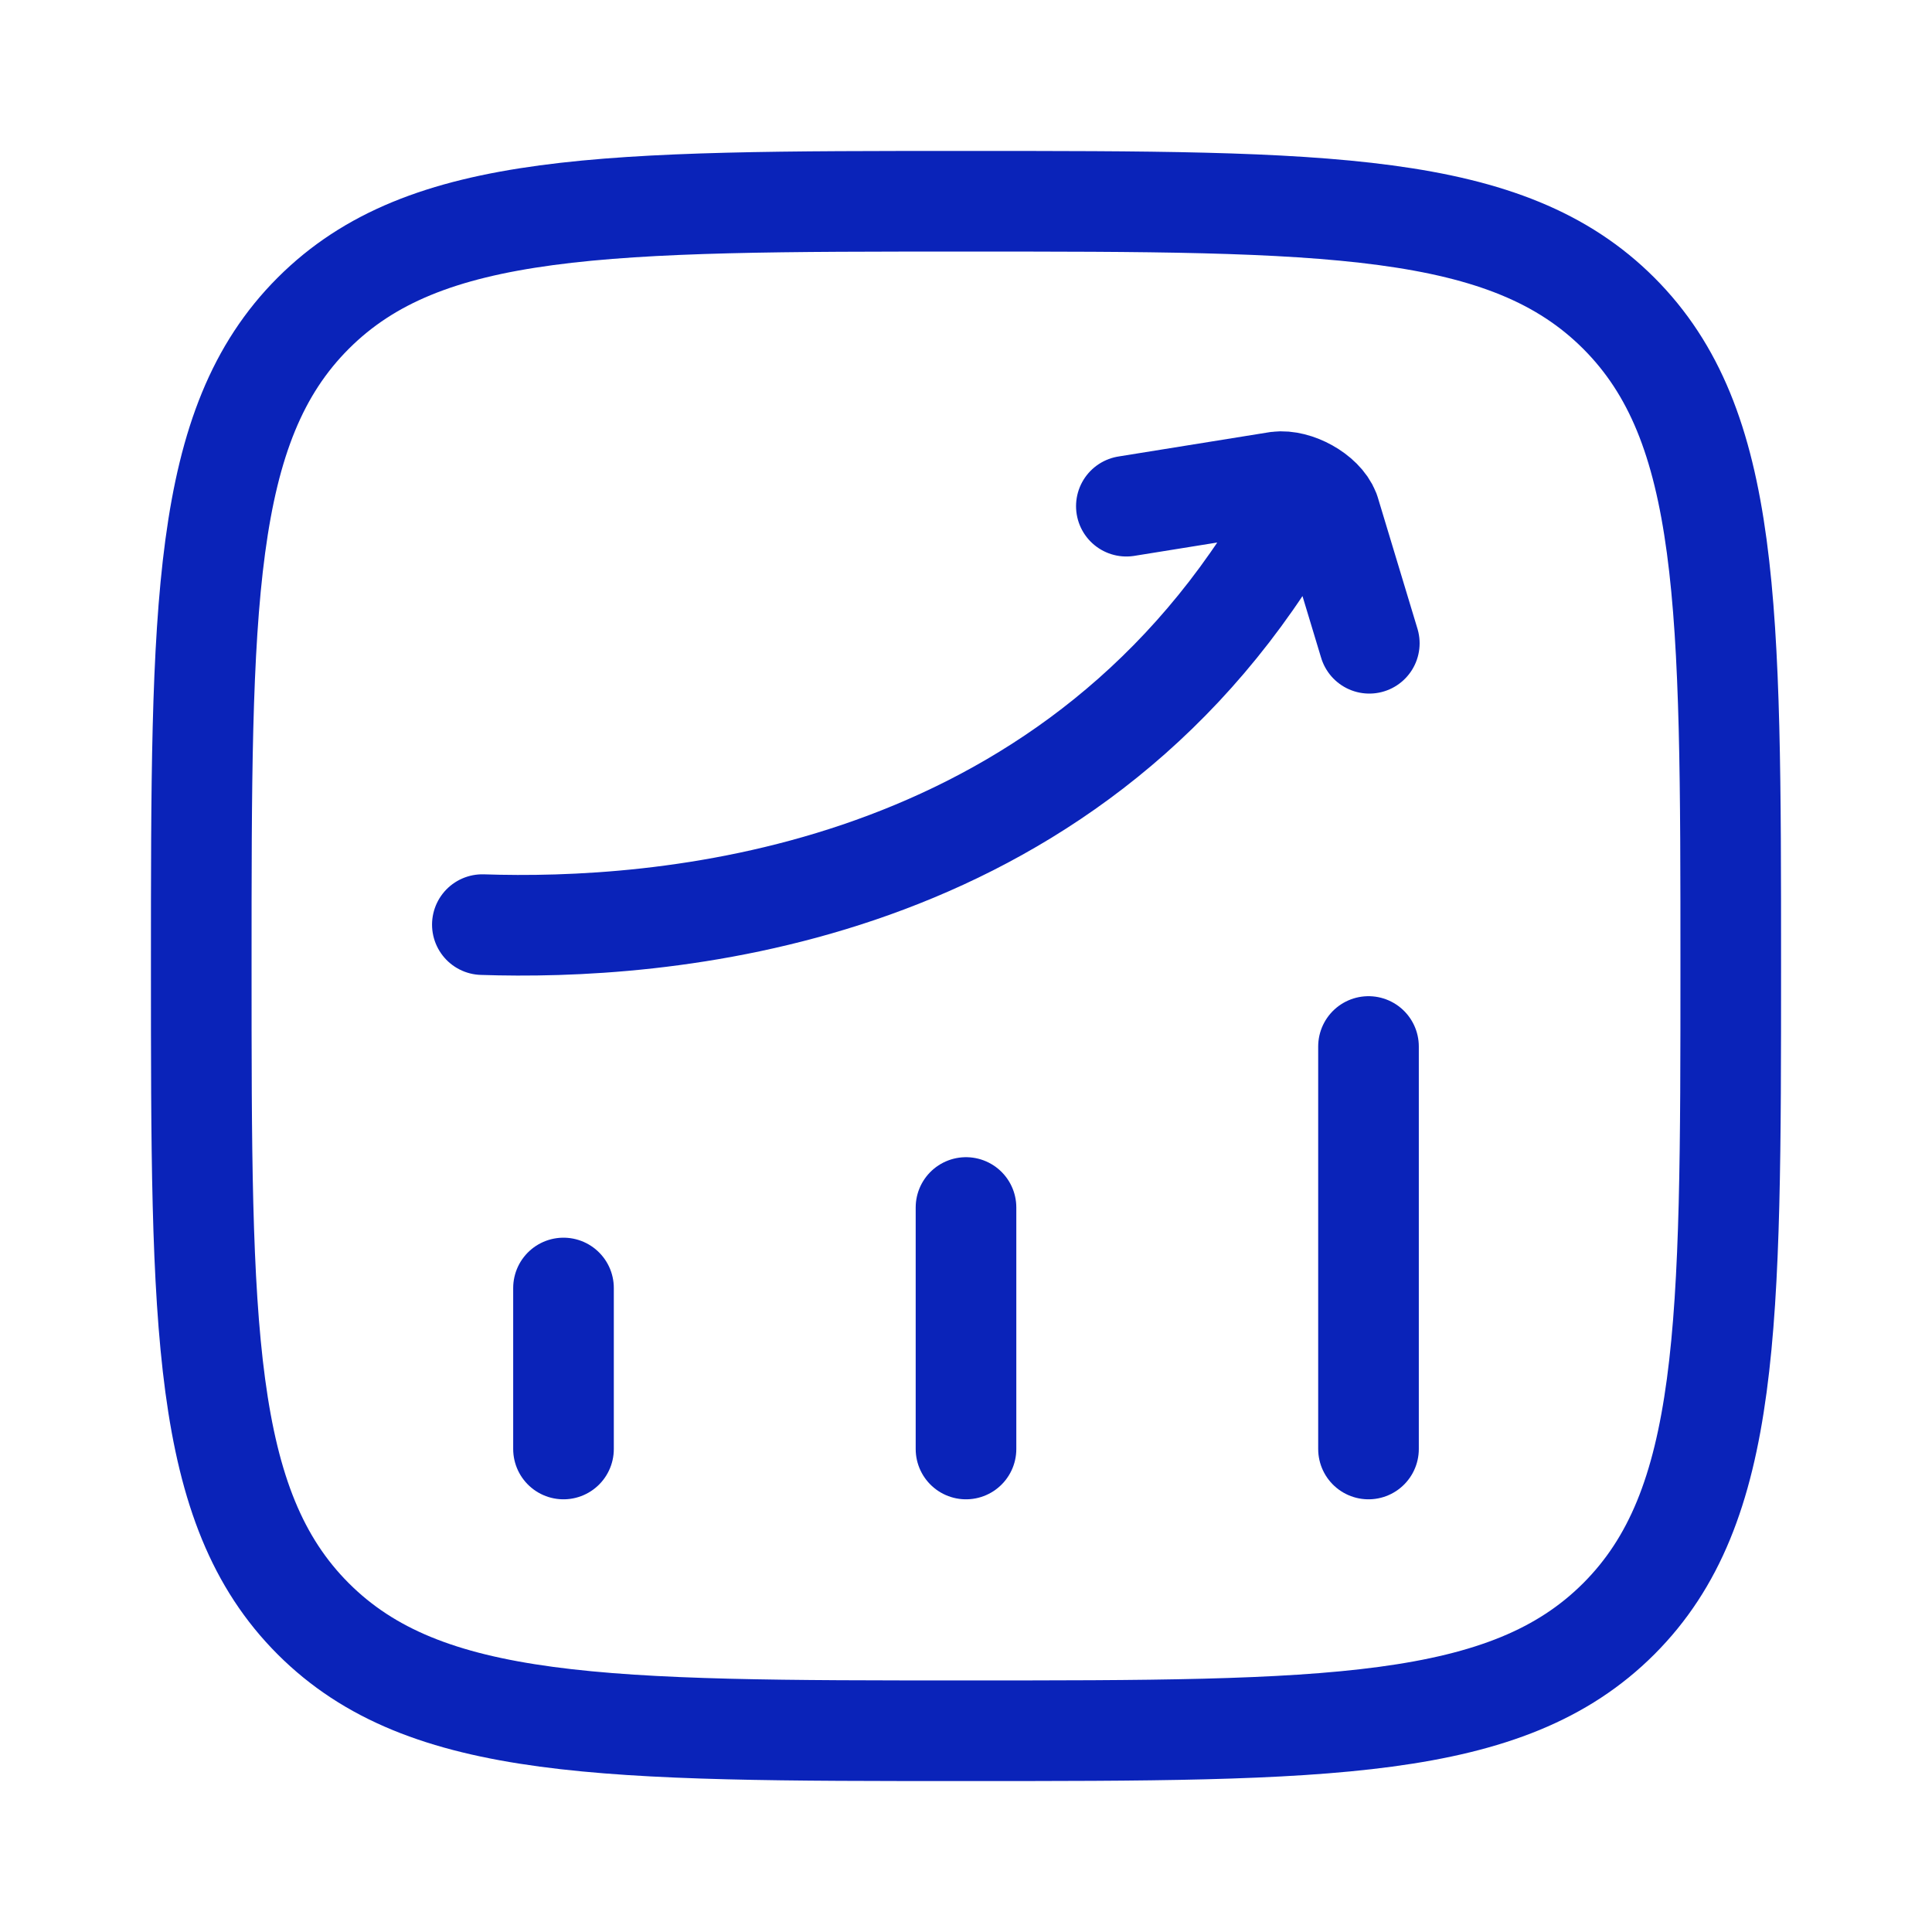 <?xml version="1.0" encoding="UTF-8"?>
<svg xmlns="http://www.w3.org/2000/svg" width="48" height="48" viewBox="0 0 48 48" fill="none">
  <path d="M14 36V32M24 36V30M34 36V26M5 24C5 15.044 5 10.564 7.782 7.782C10.564 5 15.042 5 24 5C32.956 5 37.436 5 40.218 7.782C43 10.564 43 15.042 43 24C43 32.956 43 37.436 40.218 40.218C37.436 43 32.958 43 24 43C15.044 43 10.564 43 7.782 40.218C5 37.436 5 32.958 5 24Z" stroke="#0A23B9" stroke-width="2.5" stroke-linecap="round" stroke-linejoin="round"></path>
  <path d="M11.984 22.972C16.294 23.116 26.068 22.466 31.628 13.642M27.984 12.576L31.736 11.972C32.192 11.914 32.864 12.276 33.03 12.706L34.02 15.982" stroke="#0A23B9" stroke-width="2.5" stroke-linecap="round" stroke-linejoin="round"></path>
</svg>
